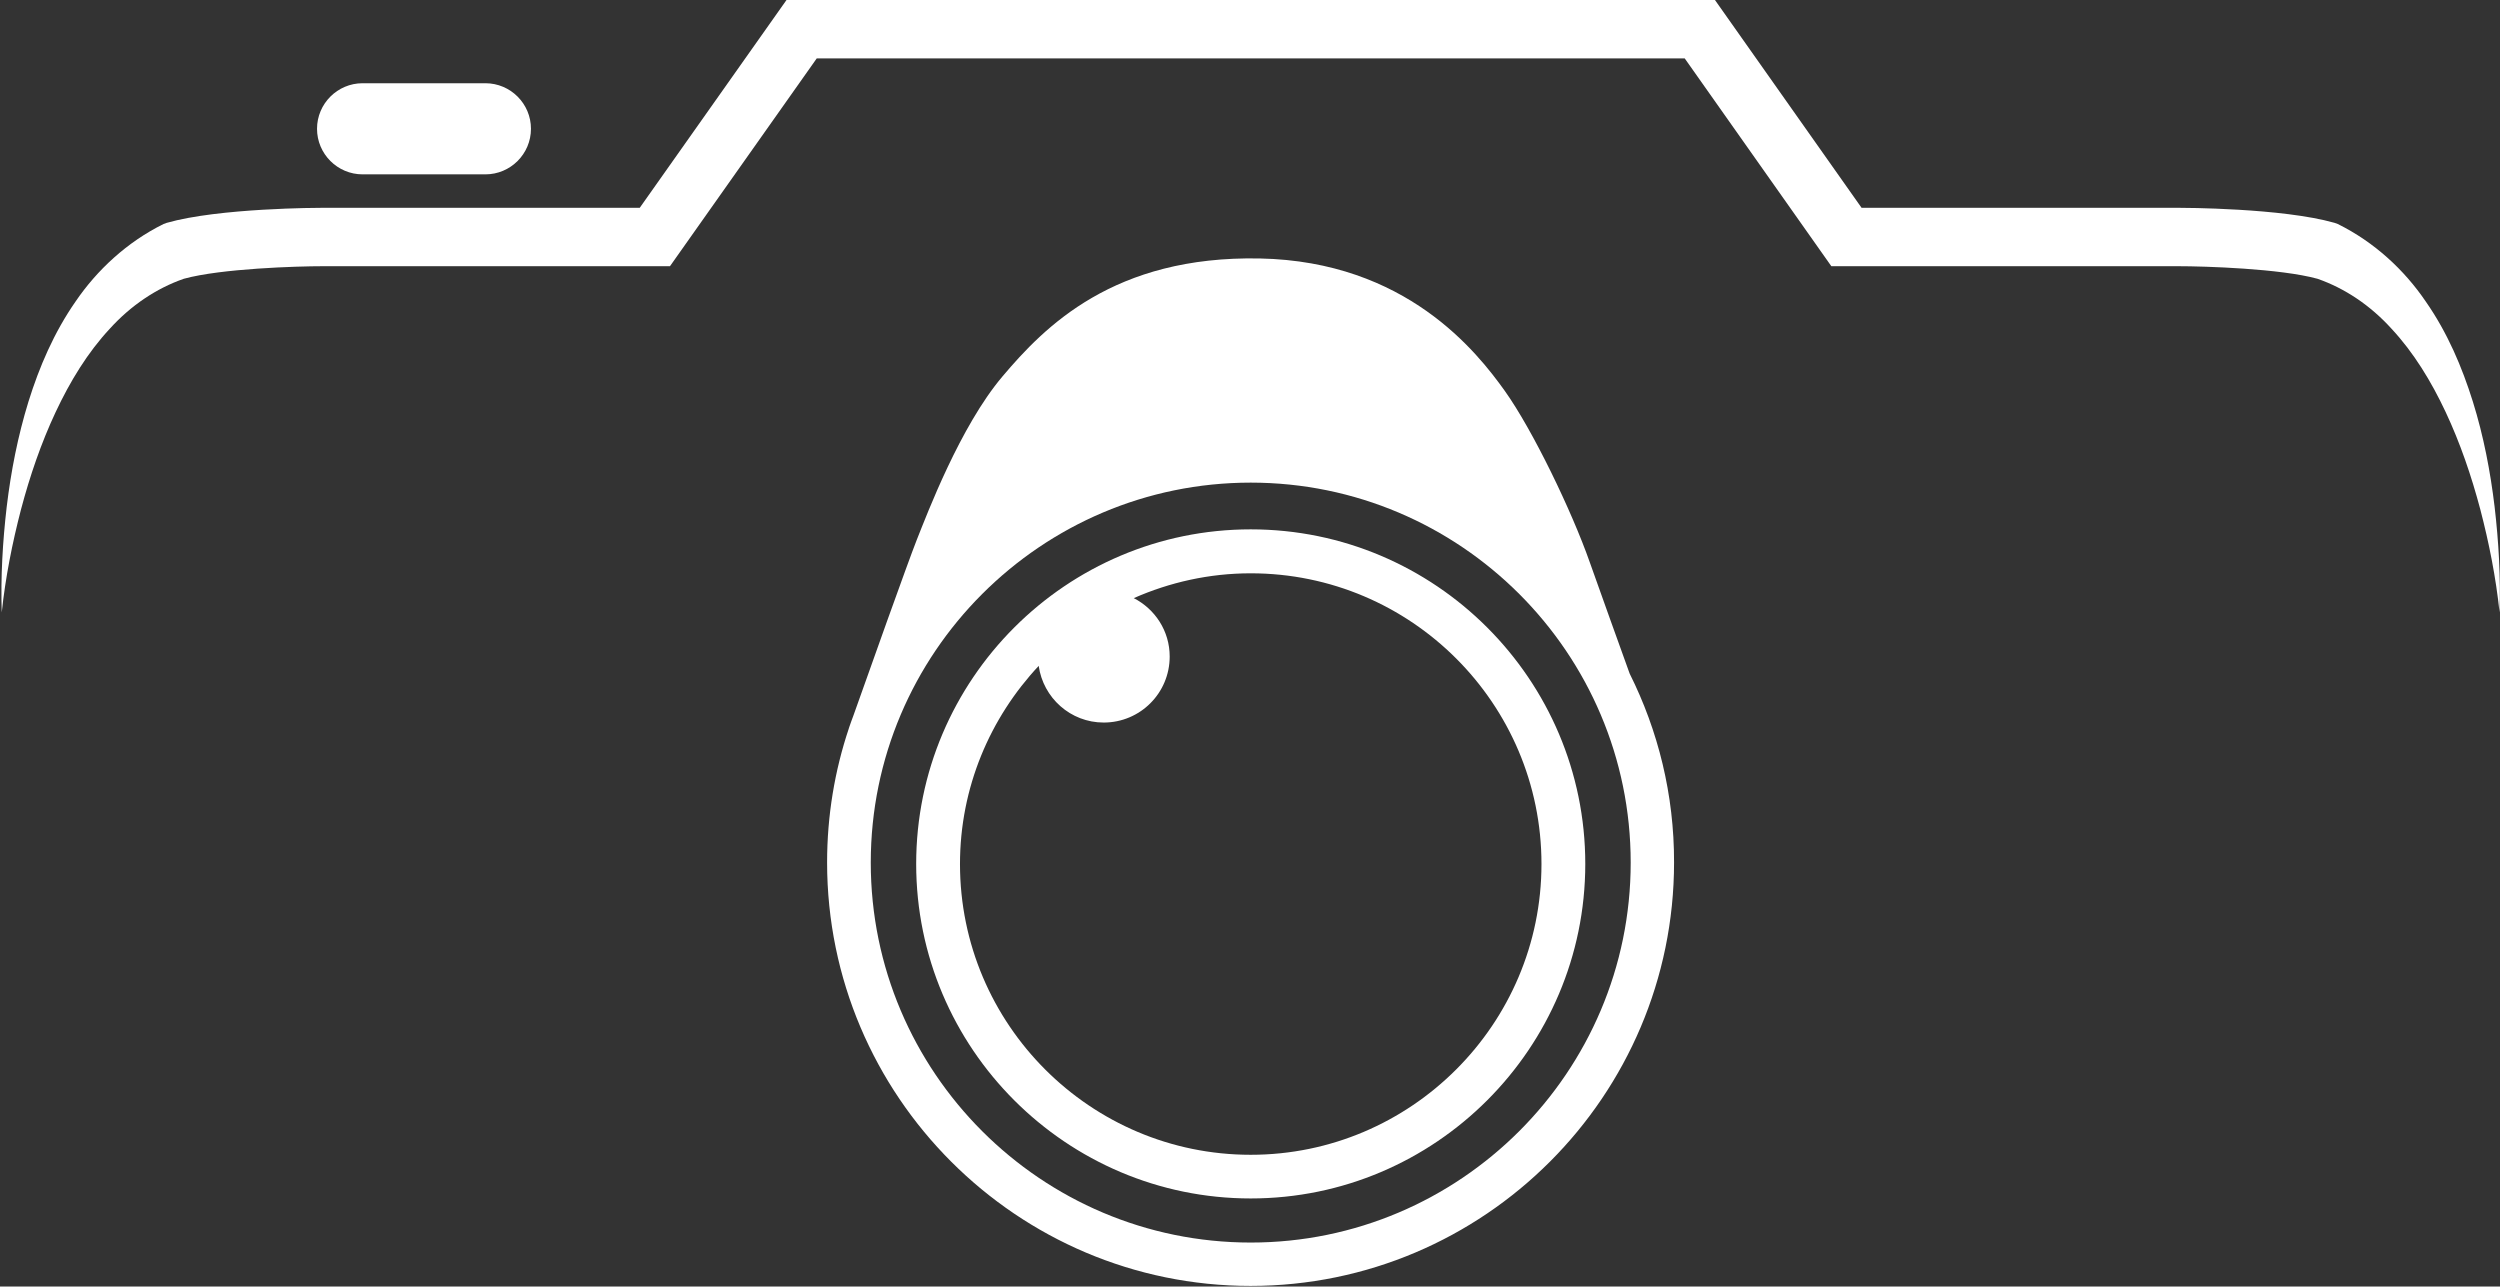 <?xml version="1.0" encoding="UTF-8" standalone="no"?><svg xmlns="http://www.w3.org/2000/svg" xmlns:xlink="http://www.w3.org/1999/xlink" fill="#ffffff" height="88.1" preserveAspectRatio="xMidYMid meet" version="1" viewBox="-0.1 0.0 171.2 88.1" width="171.2" zoomAndPan="magnify"><rect x="-0.1" y="0.0" width="171.2" height="88.1" fill="#333333" stroke="none"/><g><g id="change1_1"><path d="M170.73,34.7c-0.29-2.41-0.75-4.83-1.49-7.2c-0.74-2.36-1.73-4.71-3.23-6.86c-1.46-2.15-3.51-4.06-6.02-5.3l-0.22-0.08 c-3.58-1.02-10.42-1.03-10.71-1.03h-21.68L117.34,0H85.55H53.76L43.71,14.23H22.03c-0.29,0-7.14,0.01-10.71,1.03l-0.22,0.08 c-2.51,1.24-4.56,3.16-6.02,5.3c-1.49,2.14-2.49,4.49-3.23,6.86c-0.73,2.37-1.2,4.78-1.49,7.2c-0.28,2.41-0.42,4.84-0.34,7.24 c0.25-2.39,0.72-4.75,1.32-7.06c0.61-2.3,1.38-4.55,2.37-6.66c0.99-2.11,2.2-4.09,3.71-5.71c1.45-1.6,3.2-2.77,5.07-3.42 c2.55-0.7,7.73-0.86,9.53-0.86h23.76L55.83,4h29.72h29.72l10.04,14.23h23.76c1.8,0,6.98,0.16,9.53,0.86 c1.87,0.65,3.62,1.82,5.07,3.42c1.51,1.62,2.72,3.6,3.71,5.71c0.99,2.11,1.76,4.36,2.37,6.66c0.6,2.3,1.07,4.66,1.32,7.06 C171.15,39.53,171.01,37.11,170.73,34.7z"/></g><g id="change1_2"><path d="M33.14,11.94h-8.41c-1.72,0-3.12-1.4-3.12-3.12l0,0c0-1.72,1.4-3.12,3.12-3.12h8.41c1.72,0,3.12,1.4,3.12,3.12l0,0 C36.26,10.54,34.86,11.94,33.14,11.94z"/></g><g id="change1_3"><path d="M111.5,46.13c-0.73-2.03-1.92-5.33-2.73-7.62c-1.24-3.53-3.91-9.06-5.82-11.74c-1.91-2.67-6.76-8.87-16.77-9.07 c-10.01-0.2-14.75,4.67-17.64,8.09s-5.14,9.38-5.86,11.18c-0.59,1.49-3.38,9.32-4.33,12.01c-0.11,0.3-0.22,0.59-0.32,0.89 c0,0,0,0.01,0,0.01l0,0c-0.97,2.89-1.49,5.98-1.49,9.18c0,15.99,13.01,29,29,29c15.99,0,29-13.01,29-29 C114.55,54.42,113.45,50.03,111.5,46.13z M85.55,85.09c-14.35,0-26.02-11.67-26.02-26.02c0-14.35,11.67-26.02,26.02-26.02 s26.02,11.67,26.02,26.02C111.57,73.42,99.89,85.09,85.55,85.09z"/><path d="M85.55,36.25c-12.63,0-22.91,10.28-22.91,22.91c0,12.63,10.28,22.91,22.91,22.91c12.63,0,22.91-10.28,22.91-22.91 C108.46,46.53,98.18,36.25,85.55,36.25z M85.55,79.08c-10.98,0-19.91-8.93-19.91-19.91c0-5.25,2.06-10.01,5.39-13.57 c0.31,2.19,2.18,3.88,4.45,3.88c2.5,0,4.52-2.02,4.52-4.52c0-1.75-1-3.25-2.46-4c2.45-1.08,5.16-1.7,8.01-1.7 c10.98,0,19.91,8.93,19.91,19.91C105.46,70.14,96.52,79.08,85.55,79.08z"/></g></g></svg>